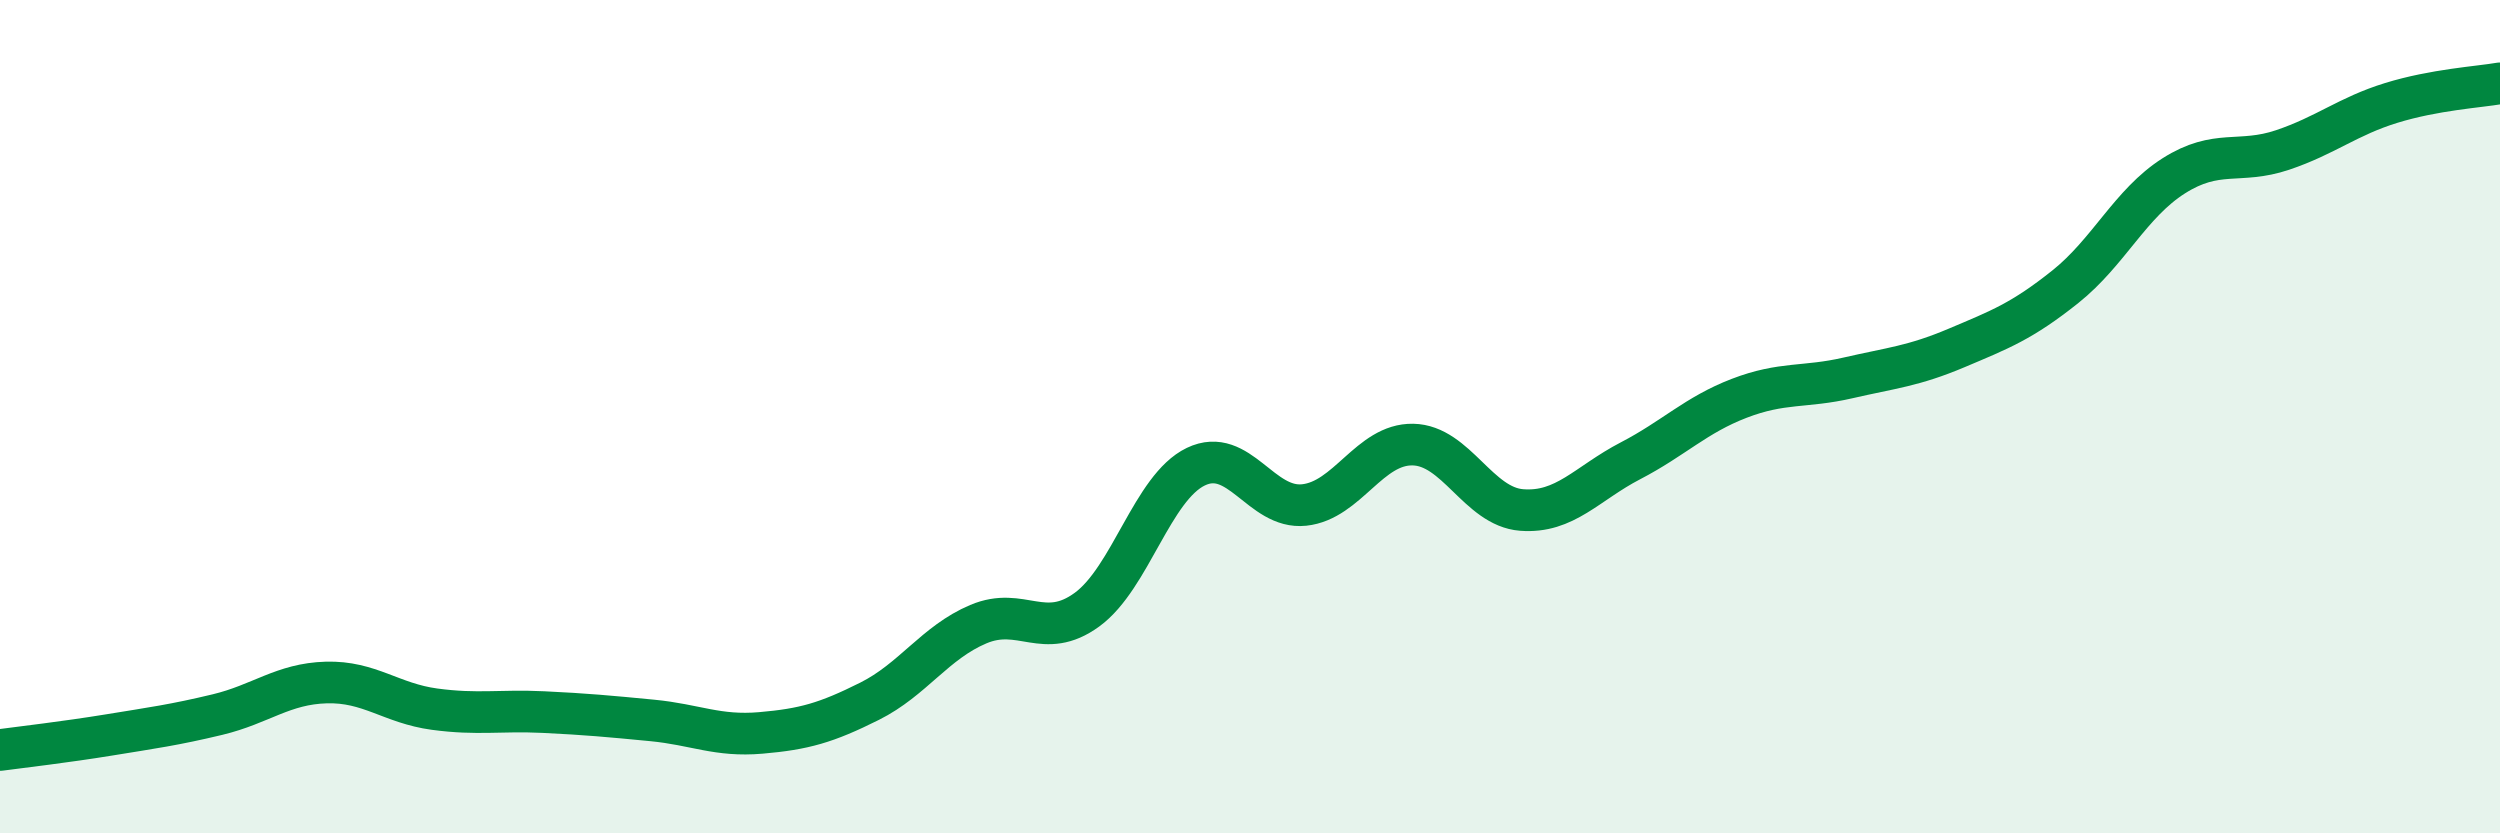 
    <svg width="60" height="20" viewBox="0 0 60 20" xmlns="http://www.w3.org/2000/svg">
      <path
        d="M 0,18 C 0.52,17.93 1.57,17.81 2.61,17.64 C 3.65,17.47 4.18,17.4 5.22,17.15 C 6.26,16.9 6.79,16.41 7.83,16.38 C 8.87,16.35 9.39,16.88 10.43,17.02 C 11.47,17.16 12,17.04 13.04,17.09 C 14.08,17.14 14.61,17.19 15.65,17.29 C 16.69,17.39 17.22,17.68 18.26,17.59 C 19.3,17.5 19.83,17.35 20.87,16.83 C 21.91,16.31 22.44,15.42 23.48,14.98 C 24.52,14.54 25.05,15.39 26.09,14.63 C 27.13,13.87 27.66,11.7 28.7,11.2 C 29.74,10.7 30.26,12.23 31.3,12.12 C 32.34,12.01 32.87,10.65 33.91,10.67 C 34.95,10.69 35.48,12.16 36.52,12.24 C 37.56,12.32 38.09,11.6 39.13,11.06 C 40.17,10.52 40.7,9.96 41.74,9.56 C 42.78,9.16 43.31,9.31 44.35,9.07 C 45.39,8.83 45.92,8.79 46.96,8.35 C 48,7.91 48.53,7.71 49.57,6.88 C 50.61,6.05 51.13,4.88 52.17,4.22 C 53.21,3.56 53.74,3.95 54.78,3.6 C 55.82,3.25 56.35,2.79 57.39,2.47 C 58.43,2.15 59.48,2.09 60,2L60 20L0 20Z"
        fill="#008740"
        opacity="0.1"
        stroke-linecap="round"
        stroke-linejoin="round"
      />
      <path
        d="M 0,18 C 0.52,17.93 1.57,17.81 2.61,17.64 C 3.65,17.47 4.18,17.4 5.22,17.15 C 6.26,16.9 6.79,16.41 7.83,16.38 C 8.87,16.35 9.39,16.88 10.43,17.02 C 11.47,17.16 12,17.04 13.04,17.09 C 14.08,17.14 14.61,17.19 15.65,17.29 C 16.69,17.39 17.22,17.68 18.26,17.59 C 19.3,17.5 19.83,17.35 20.87,16.83 C 21.91,16.31 22.44,15.42 23.48,14.98 C 24.52,14.54 25.05,15.39 26.09,14.63 C 27.13,13.87 27.66,11.7 28.7,11.2 C 29.74,10.7 30.26,12.23 31.3,12.12 C 32.34,12.01 32.87,10.65 33.91,10.67 C 34.95,10.69 35.48,12.16 36.52,12.24 C 37.56,12.32 38.09,11.6 39.13,11.06 C 40.17,10.52 40.7,9.96 41.74,9.56 C 42.78,9.16 43.31,9.31 44.35,9.07 C 45.39,8.83 45.92,8.79 46.96,8.35 C 48,7.91 48.53,7.71 49.57,6.88 C 50.61,6.05 51.13,4.88 52.17,4.22 C 53.21,3.56 53.74,3.95 54.78,3.6 C 55.82,3.25 56.35,2.79 57.39,2.47 C 58.43,2.15 59.48,2.09 60,2"
        stroke="#008740"
        stroke-width="1"
        fill="none"
        stroke-linecap="round"
        stroke-linejoin="round"
      />
    </svg>
  